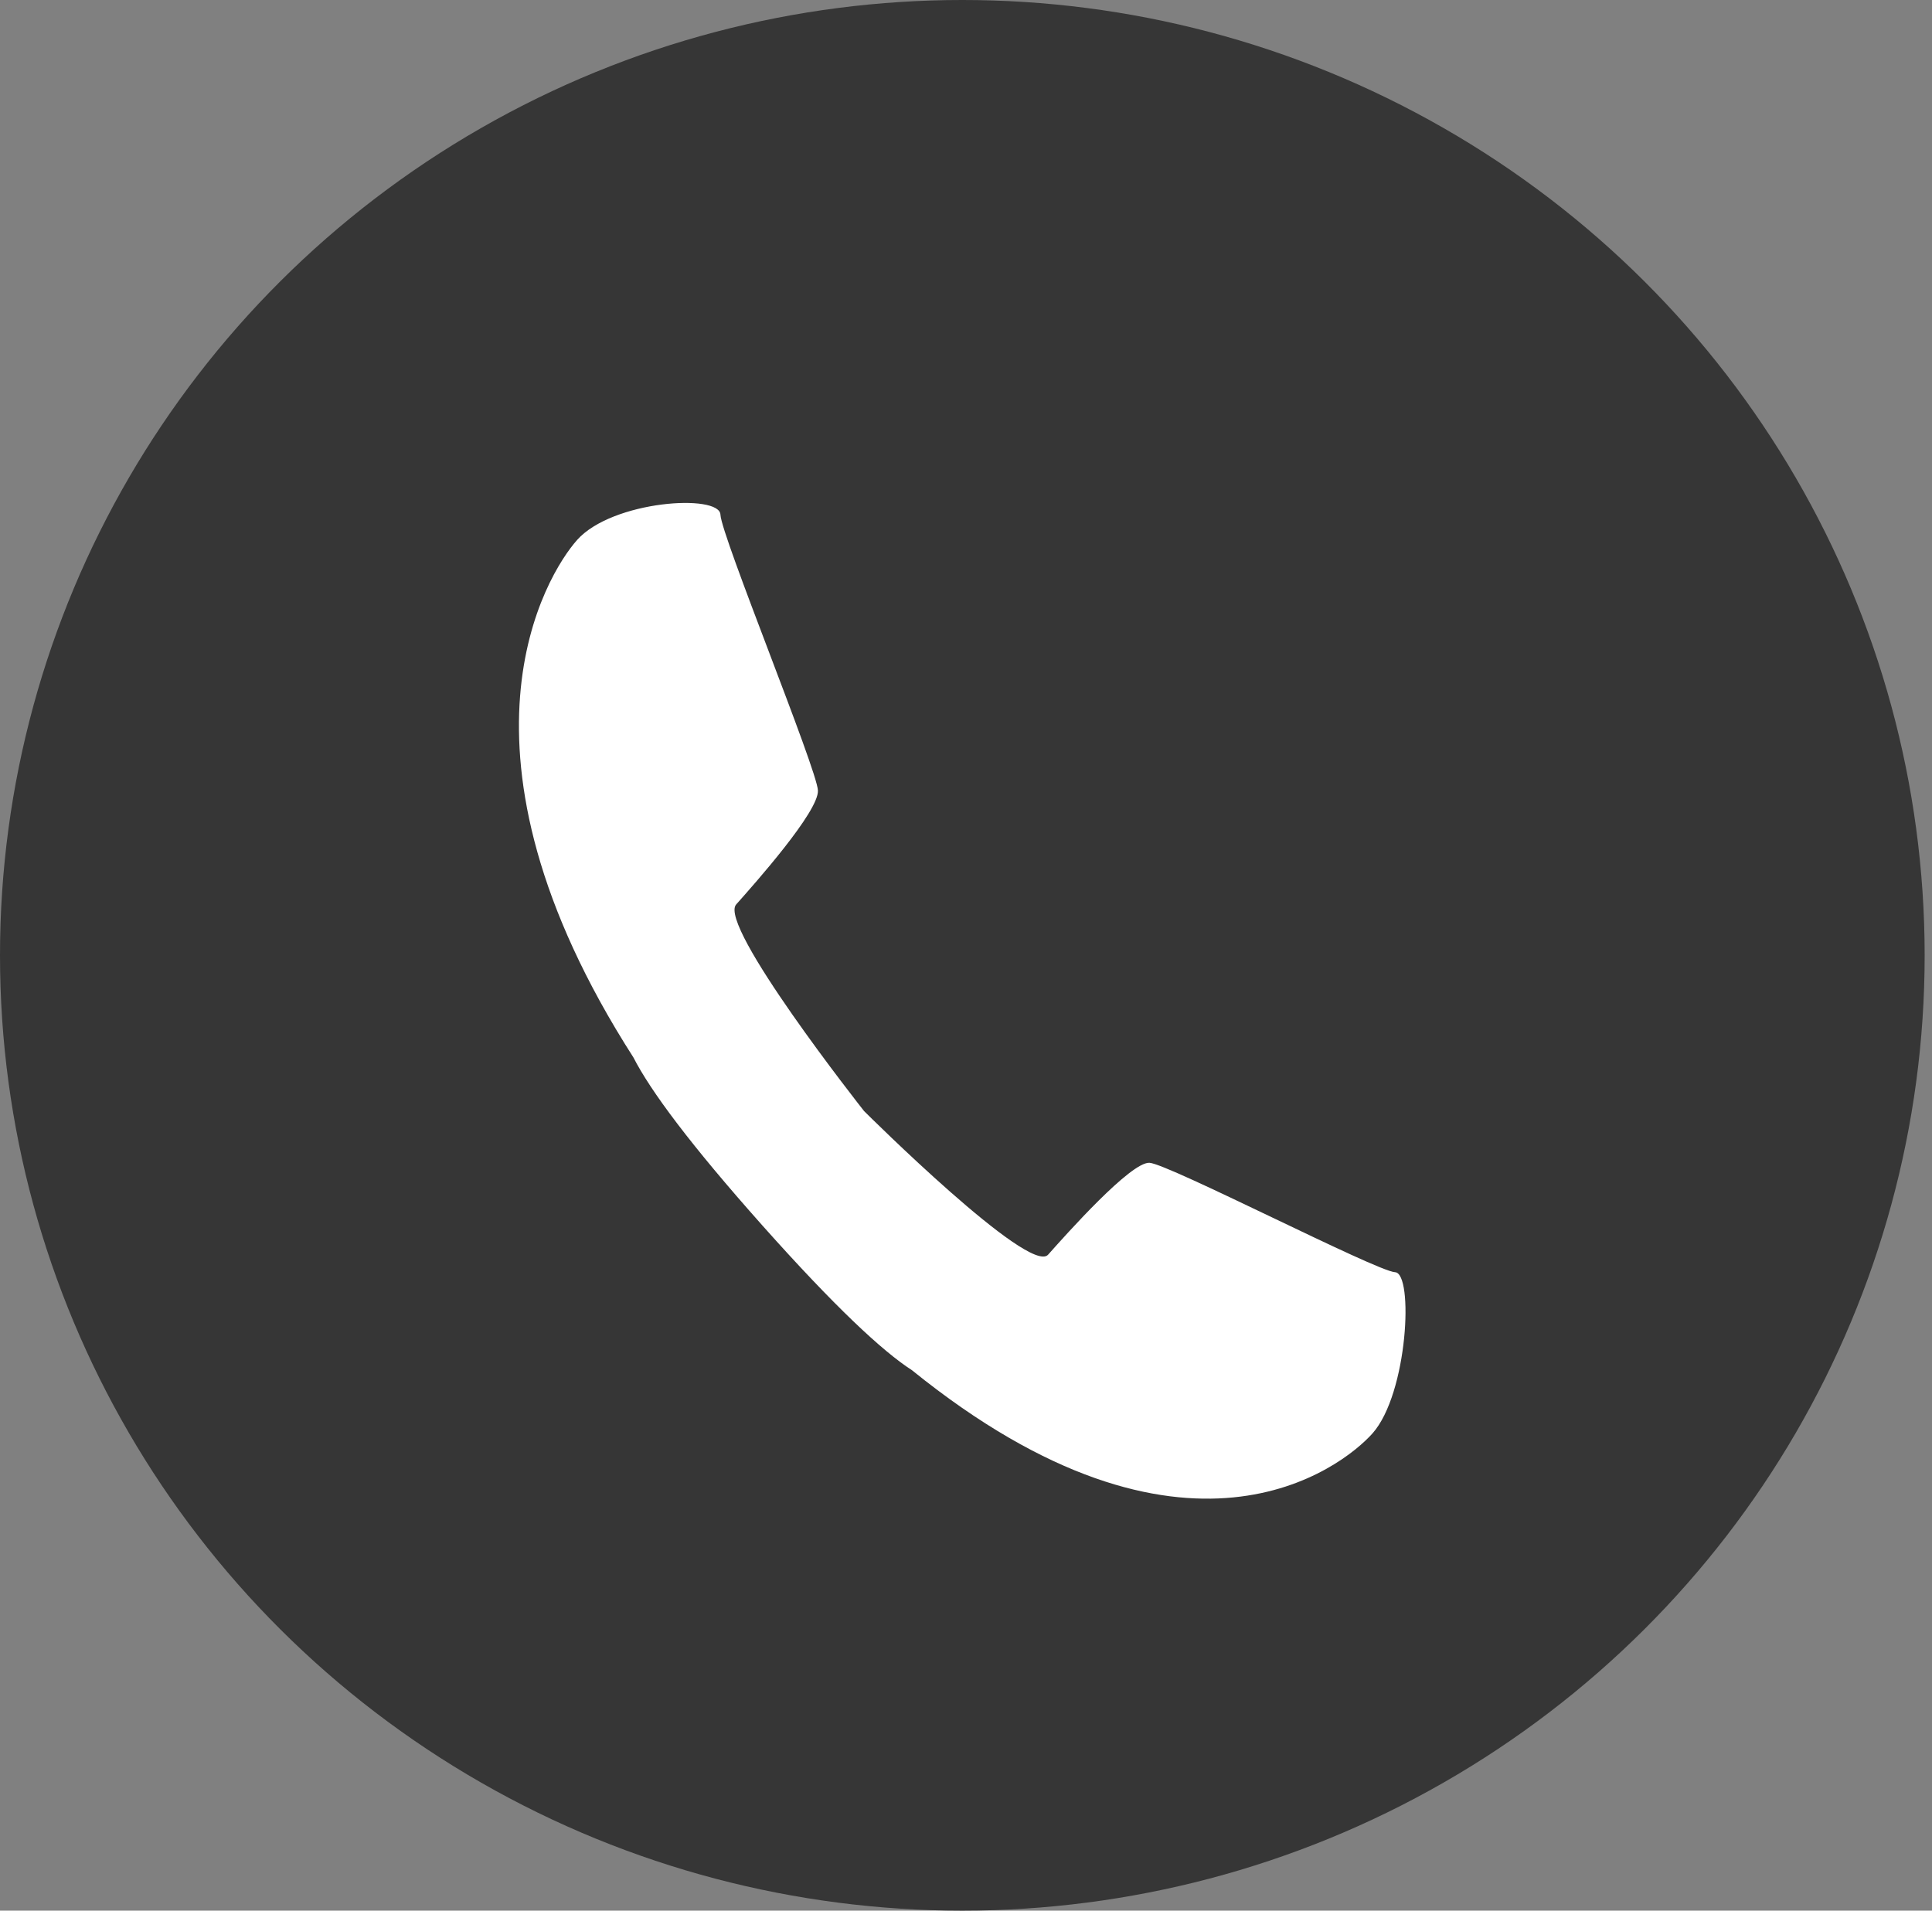 <svg xmlns="http://www.w3.org/2000/svg" width="91" height="90" viewBox="0 0 91 90" fill="none"><rect x="0" y="0" width="91" height="90" fill="#808080" stroke="none"/><ellipse cx="45.327" cy="45" rx="45.327" ry="45" fill="#363636"></ellipse><path d="M27.176 25.441C28.846 23.564 33.896 23.251 33.934 24.244C33.972 25.236 38.487 36.244 38.526 37.238C38.566 38.231 35.556 41.614 34.675 42.604C33.802 43.584 40.572 52.176 40.7 52.338C40.844 52.483 48.494 60.084 49.367 59.102C50.248 58.112 53.259 54.729 54.14 54.773C55.023 54.816 64.826 59.882 65.709 59.927C66.593 59.97 66.317 65.641 64.647 67.519C63.219 69.123 55.824 74.948 42.958 64.546C41.547 63.635 39.312 61.544 35.922 57.74C35.921 57.738 35.918 57.736 35.916 57.734C35.913 57.73 35.91 57.728 35.908 57.725C35.905 57.722 35.903 57.719 35.9 57.716C35.899 57.713 35.896 57.71 35.895 57.709C32.508 53.903 30.645 51.392 29.833 49.808C20.568 35.357 25.75 27.046 27.177 25.442L27.176 25.441Z" fill="white"></path></svg>